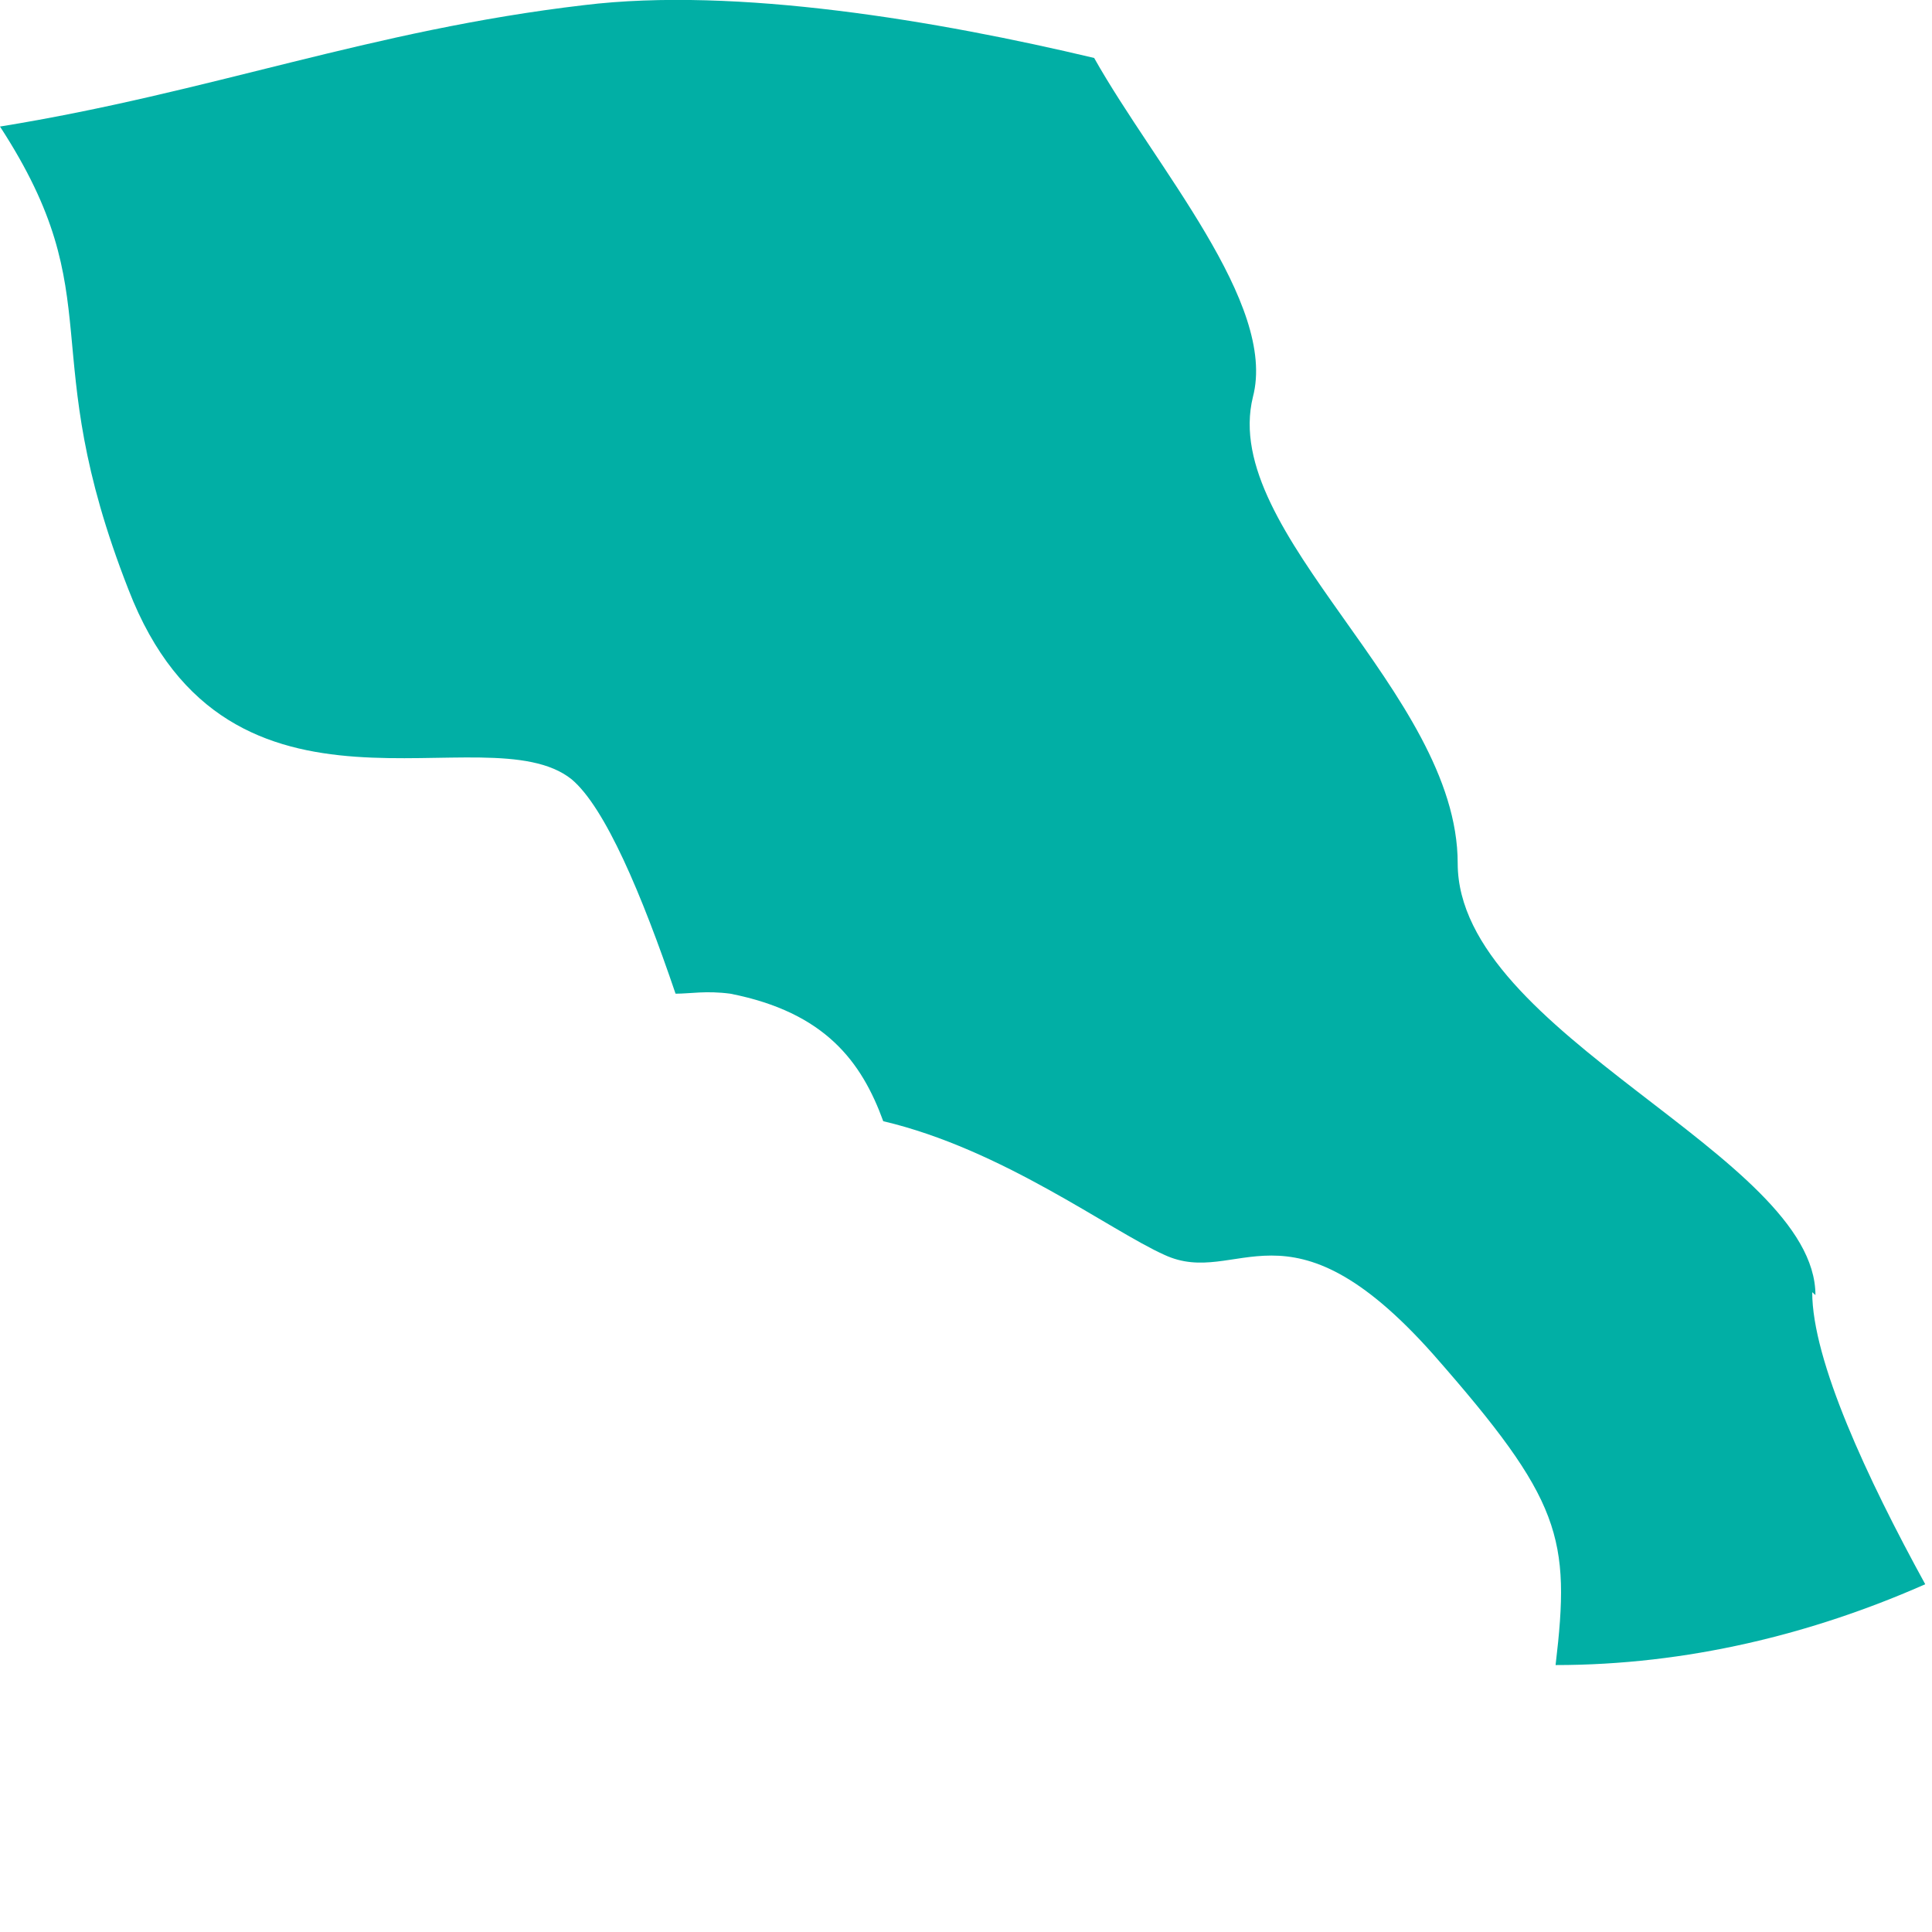 <?xml version="1.0" encoding="utf-8"?>
<svg xmlns="http://www.w3.org/2000/svg" fill="none" height="100%" overflow="visible" preserveAspectRatio="none" style="display: block;" viewBox="0 0 6 6" width="100%">
<path d="M5.638 4.022C5.638 3.588 4.527 3.212 4.527 2.681C4.527 2.15 3.787 1.657 3.891 1.233C3.967 0.943 3.588 0.518 3.398 0.18C2.914 0.065 2.287 -0.042 1.813 0.016C1.148 0.094 0.655 0.287 0 0.393C0.351 0.933 0.104 1.078 0.399 1.831C0.712 2.642 1.509 2.208 1.775 2.42C1.879 2.507 1.993 2.777 2.098 3.086C2.145 3.086 2.192 3.076 2.268 3.086C2.563 3.144 2.676 3.298 2.743 3.482C3.113 3.569 3.445 3.82 3.616 3.897C3.844 4.003 3.996 3.694 4.451 4.206C4.85 4.66 4.878 4.775 4.831 5.171C5.239 5.171 5.628 5.075 5.979 4.92C5.799 4.592 5.628 4.225 5.628 4.013L5.638 4.022Z" fill="#01AFA5" id="Armenia"/>
</svg>